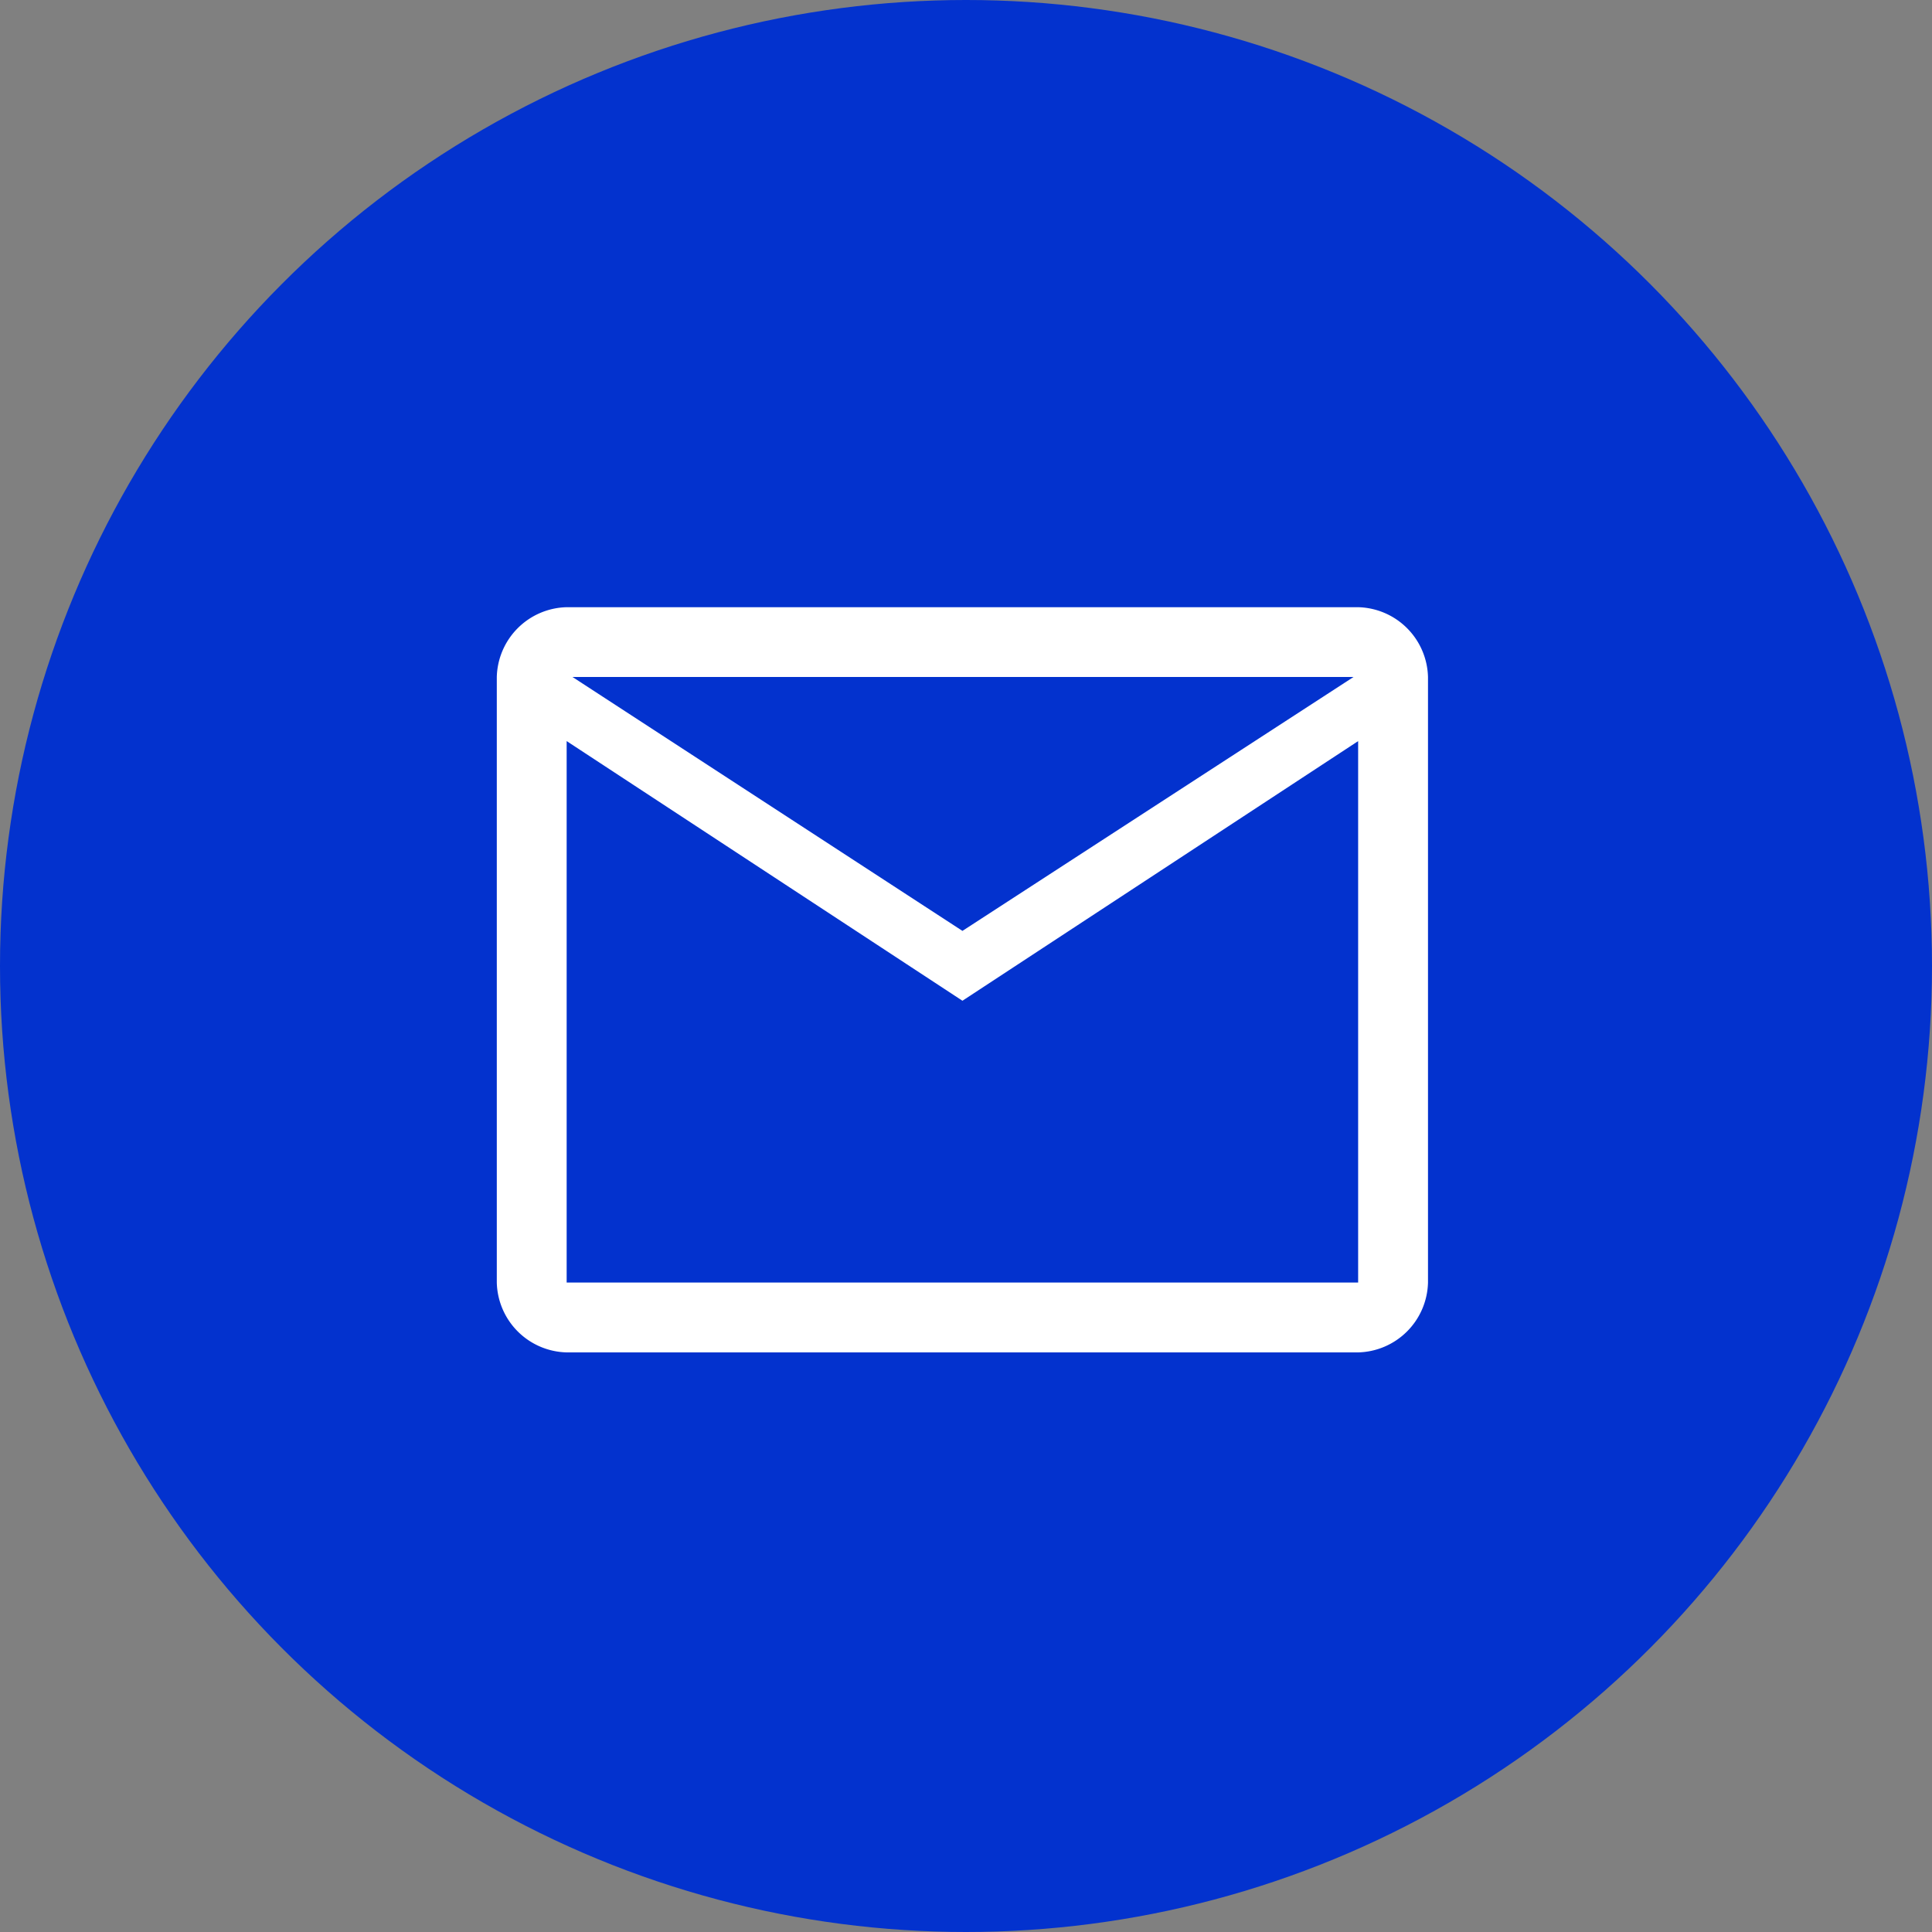<?xml version="1.0" encoding="UTF-8"?>
<svg xmlns="http://www.w3.org/2000/svg" width="70" height="70" viewBox="0 0 70 70">
  <rect x="0" y="0" width="70" height="70" fill="#808080" stroke="none"/>
  <g id="Gruppe_494" data-name="Gruppe 494" transform="translate(-78 -725)">
    <circle id="Ellipse_5" data-name="Ellipse 5" cx="35" cy="35" r="35" transform="translate(78 725)" fill="#0332ce"></circle>
    <path id="Pfad_14" data-name="Pfad 14" d="M345.223,79.715a2.595,2.595,0,0,1-2.531-2.531V55.246a2.595,2.595,0,0,1,2.531-2.531H373.9a2.595,2.595,0,0,1,2.531,2.531V77.184a2.595,2.595,0,0,1-2.531,2.531Zm14.34-12.741-14.34-9.408V77.184H373.9V57.567Zm0-2.531,14.171-9.2h-28.3Zm-14.34-6.877V77.184h0Z" transform="translate(-246.692 694.285)" fill="#fff"></path>
  </g>
</svg>
